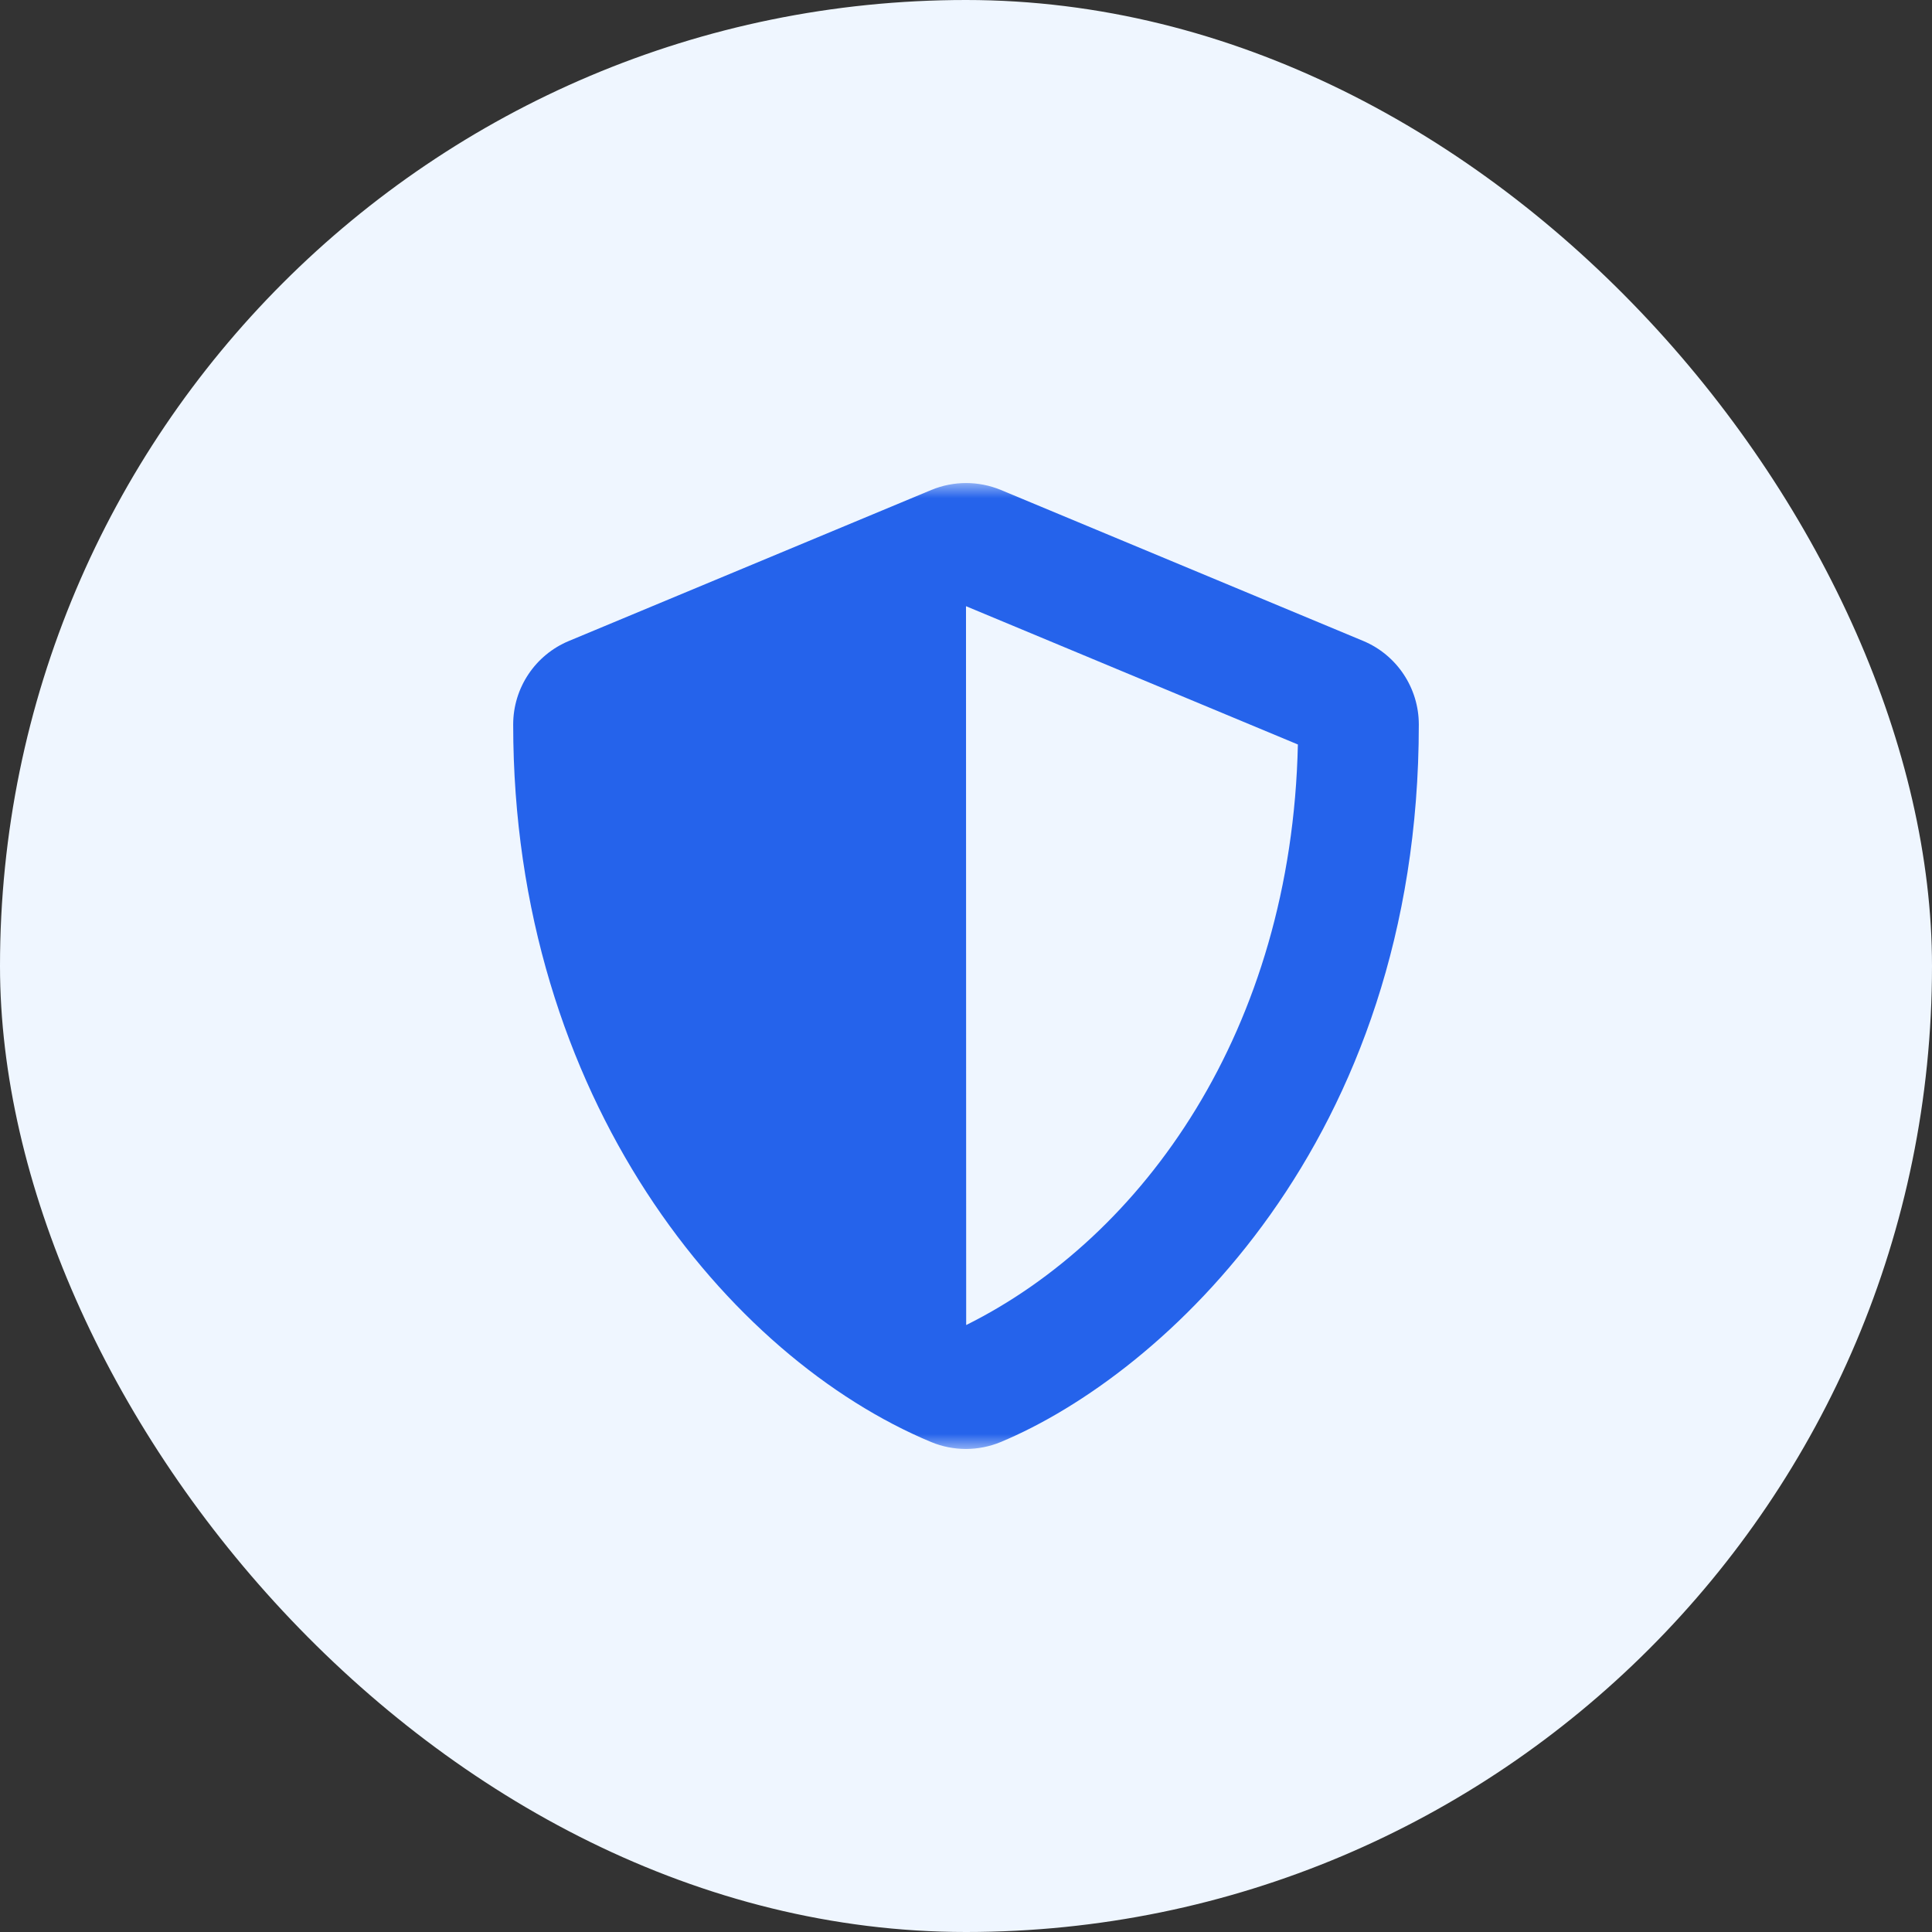 <svg width="64" height="64" viewBox="0 0 64 64" fill="none" xmlns="http://www.w3.org/2000/svg">
<rect x="0" y="0" width="64" height="64" fill="#333333" stroke="none"/>
<g clip-path="url(#clip0_1_2647)">
<rect width="64" height="64" rx="32" fill="#EFF6FF"/>
<g clip-path="url(#clip1_1_2647)">
<mask id="mask0_1_2647" style="mask-type:luminance" maskUnits="userSpaceOnUse" x="16" y="16" width="32" height="32">
<rect x="16" y="16" width="32" height="32" fill="white"/>
</mask>
<g mask="url(#mask0_1_2647)">
<path fill-rule="evenodd" clip-rule="evenodd" d="M45.156 21.231L33.156 16.231C32.418 15.925 31.588 15.925 30.85 16.231L18.85 21.231C17.731 21.694 17 22.787 17 24C17 36.406 24.156 44.981 30.844 47.769C31.581 48.075 32.413 48.075 33.15 47.769C38.506 45.537 47 37.831 47 24C47 22.787 46.269 21.694 45.156 21.231ZM32.006 43.894L32 20.081L42.994 24.662C42.788 34.125 37.862 40.981 32.006 43.894Z" fill="#2563EB"/>
</g>
</g>
</g>
<defs>
<clipPath id="clip0_1_2647">
<rect width="64" height="64" fill="white"/>
</clipPath>
<clipPath id="clip1_1_2647">
<rect width="32" height="32" fill="white" transform="translate(16 16)"/>
</clipPath>
</defs>
</svg>
